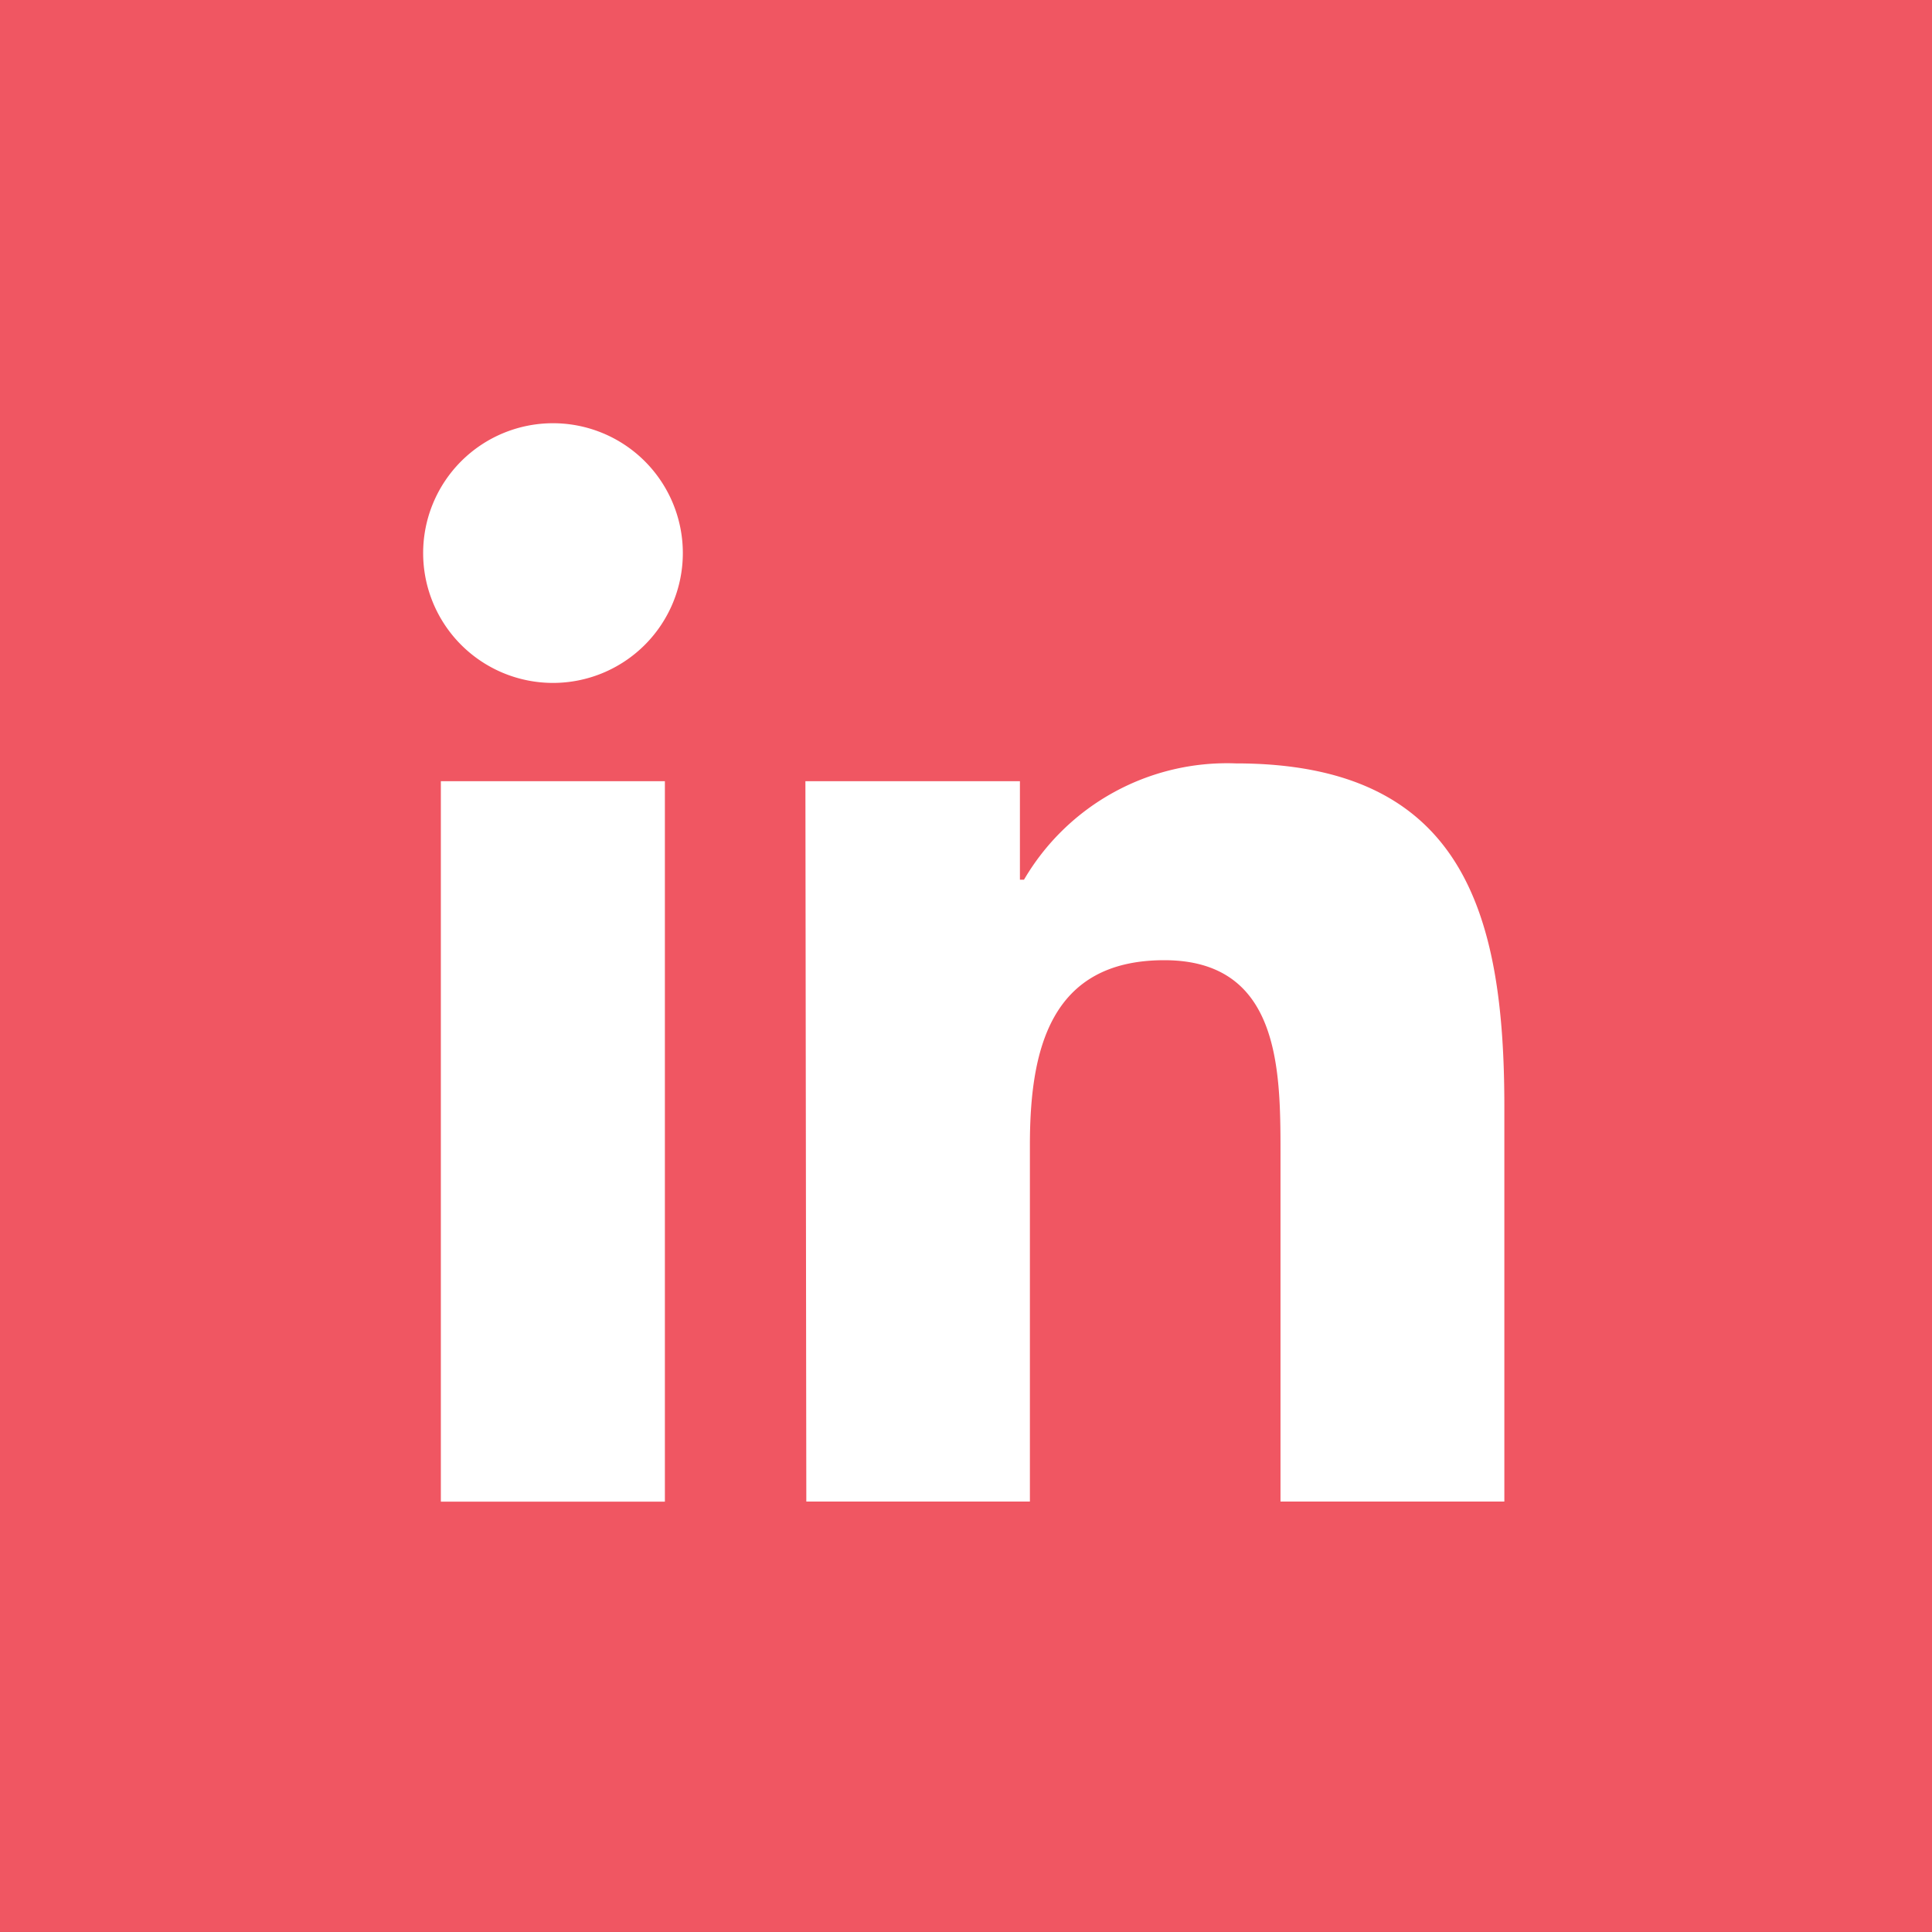 <svg xmlns="http://www.w3.org/2000/svg" width="97" height="97" viewBox="0 0 97 97">
  <rect x="0" y="0" width="97" height="97" fill="#333333" stroke="none"/>
  <g id="Linkedin_1_" transform="translate(0.132 -0.351)">
    <rect id="back-11_1_" width="97" height="97" transform="translate(-0.132 0.35)" fill="#f05662"/>
    <g id="Linkedin-2_1_" transform="translate(21.113 21.6)">
      <path id="Path_65" data-name="Path 65" d="M53.239,67.585H64.487v36.172H53.239Zm5.63-17.972a6.519,6.519,0,1,1-6.519,6.519h0a6.519,6.519,0,0,1,6.519-6.519" transform="translate(-52.35 -49.613)" fill="#fff"/>
      <path id="Path_66" data-name="Path 66" d="M69.19,65.493H79.96v4.946h.205A11.807,11.807,0,0,1,90.8,64.6c11.4,0,13.482,7.487,13.482,17.22v19.841H93.043V84.081c0-4.194-.068-9.6-5.835-9.6s-6.747,4.559-6.747,9.288v17.892H69.236Z" transform="translate(-49.998 -47.521)" fill="#fff"/>
    </g>
  </g>
</svg>
